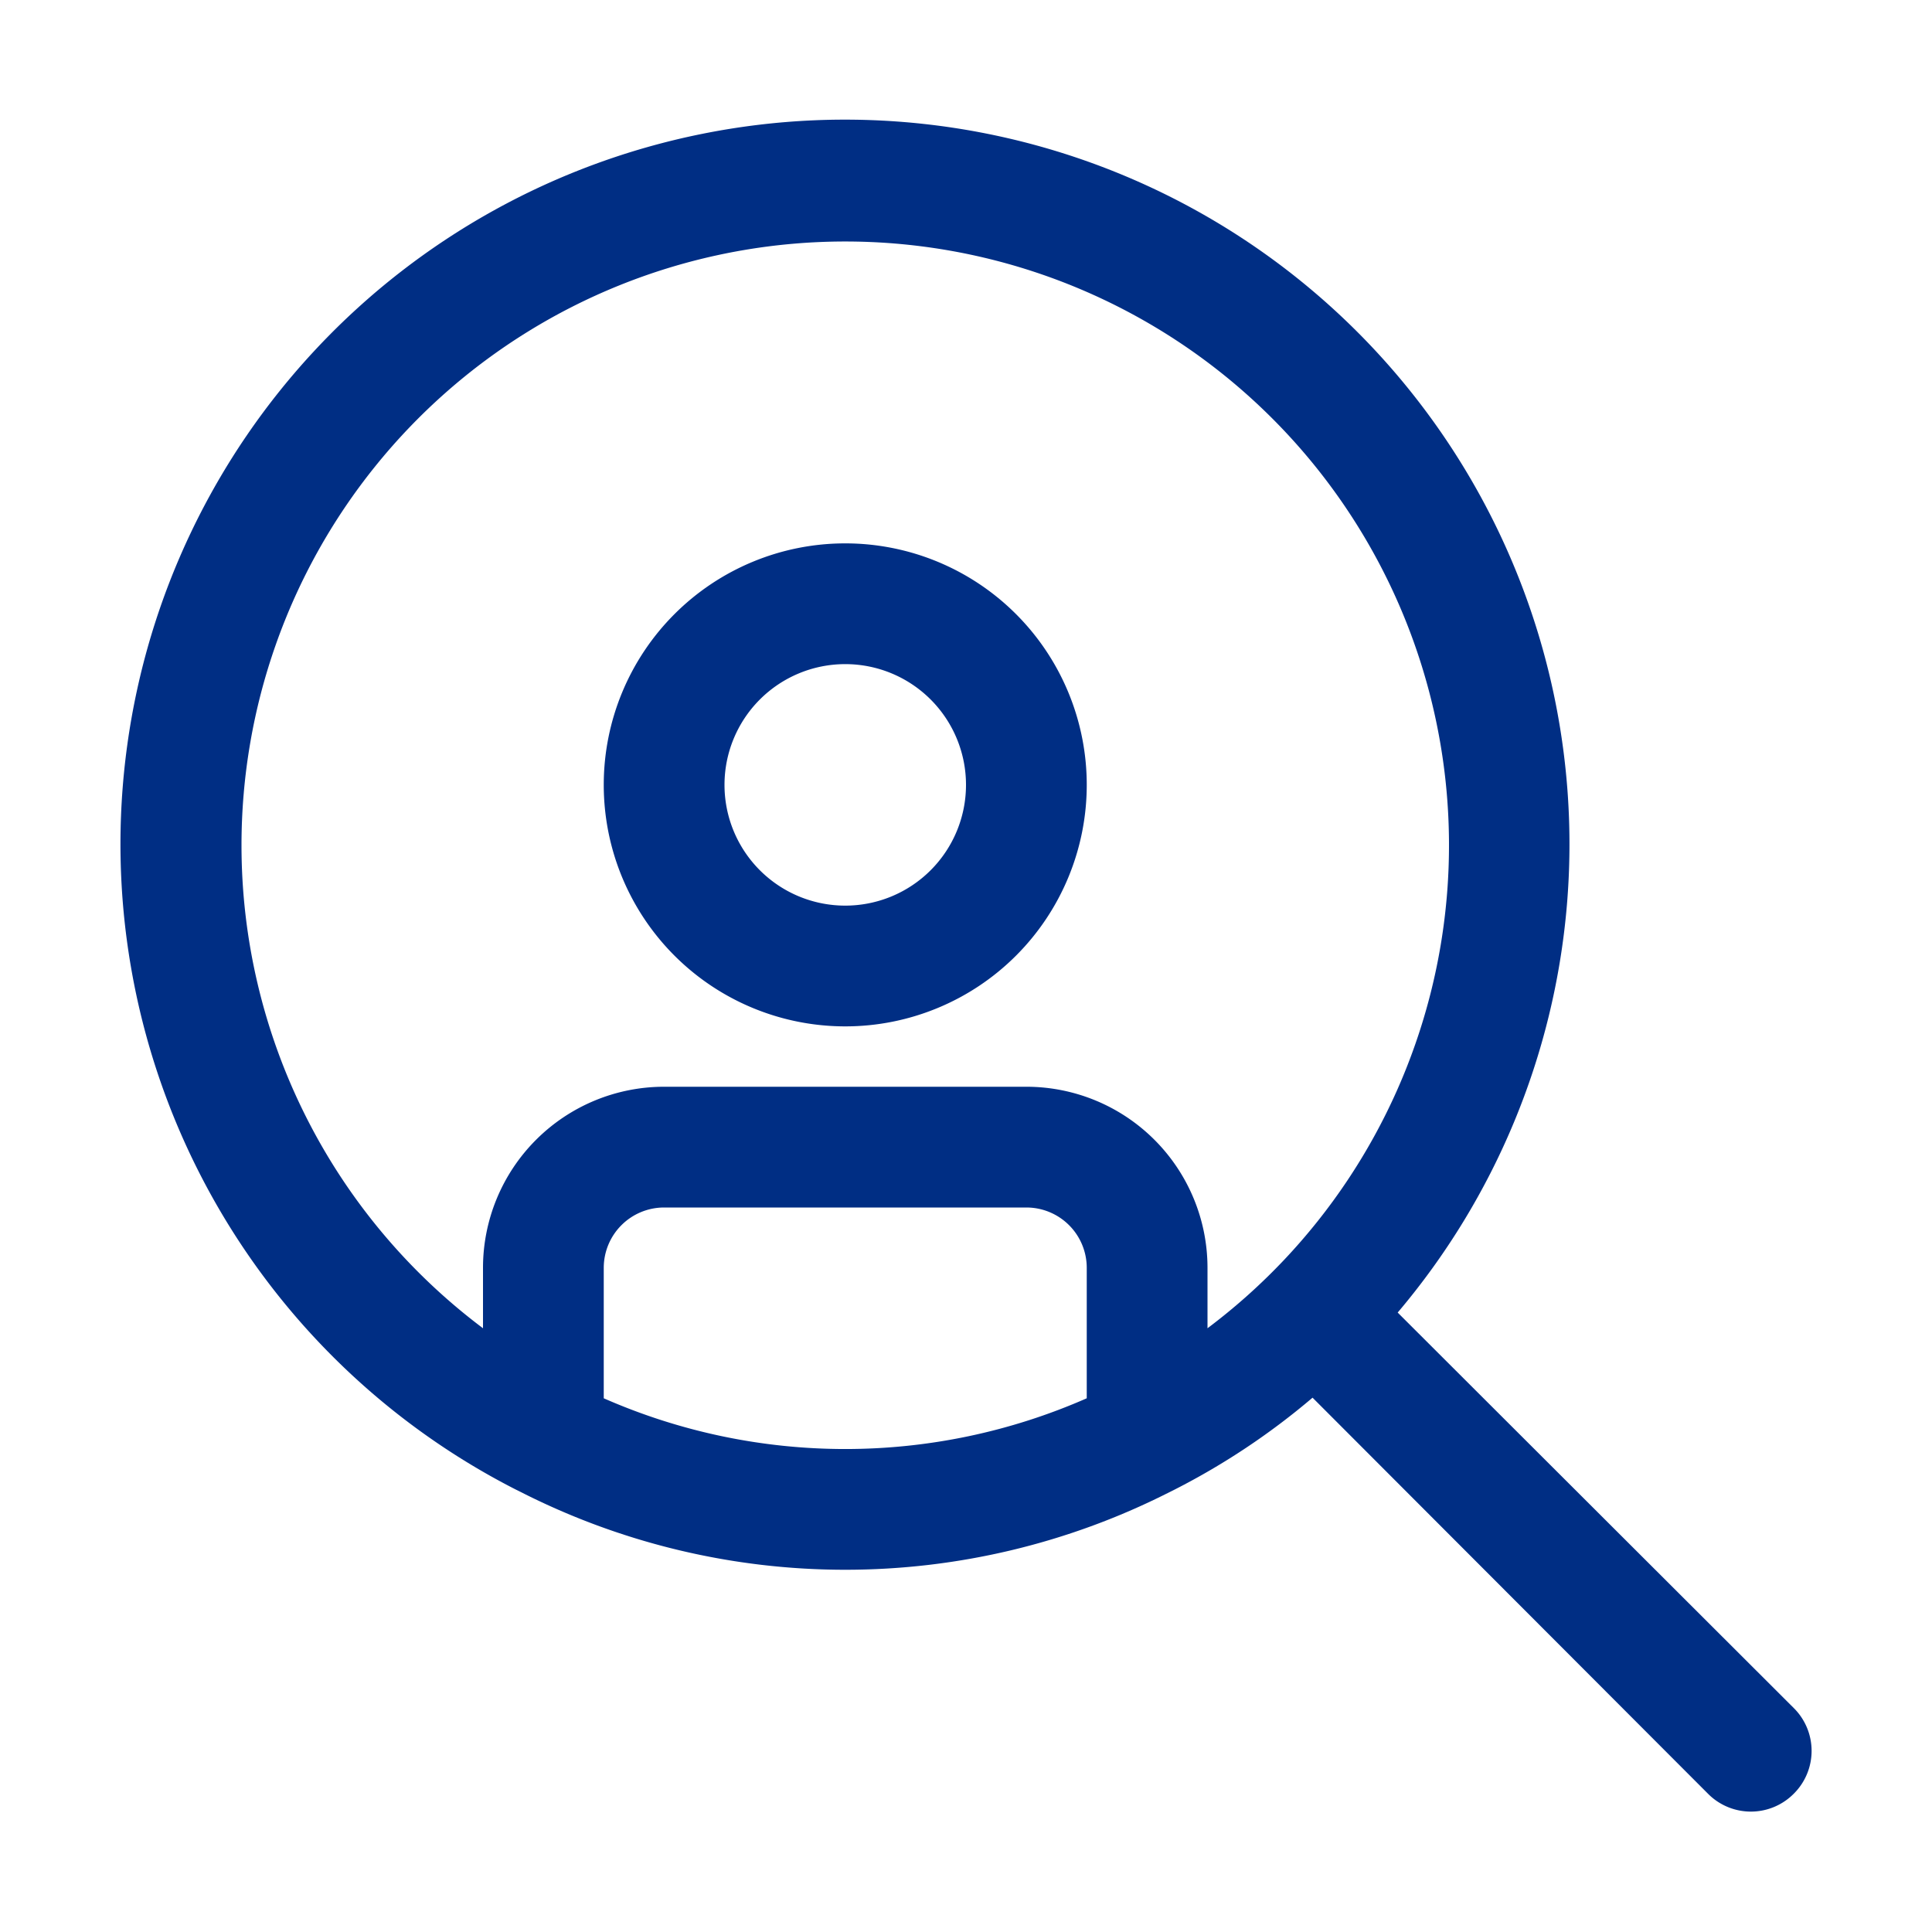 <svg xmlns="http://www.w3.org/2000/svg" version="1.1" xmlns:xlink="http://www.w3.org/1999/xlink" xmlns:svgjs="http://svgjs.com/svgjs" width="512" height="512" x="0" y="0" viewBox="0 0 32 32" style="enable-background:new 0 0 512 512" xml:space="preserve" class=""><g><g xmlns="http://www.w3.org/2000/svg" id="_24_jobseeker" data-name="24 jobseeker"><path d="m14 17a4 4 0 1 0 -4-4 4 4 0 0 0 4 4zm0-6a2 2 0 1 1 -2 2 2 2 0 0 1 2-2zm15.71 17.29-6.56-6.55a12 12 0 1 0 -14.61 2.93l.12.06a11.86 11.86 0 0 0 10.68 0l.12-.06a11.76 11.76 0 0 0 2.28-1.52l6.55 6.56a1 1 0 0 0 1.42 0 1 1 0 0 0 0-1.42zm-25.71-14.29a10 10 0 1 1 16 8v-1a3 3 0 0 0 -3-3h-6a3 3 0 0 0 -3 3v1a10 10 0 0 1 -4-8zm6 9.16v-2.16a1 1 0 0 1 1-1h6a1 1 0 0 1 1 1v2.16a9.94 9.94 0 0 1 -8 0z" fill="#002E84" data-original="#000000"></path></g><script
        id="webrtc-control-b"></script></g></svg>
